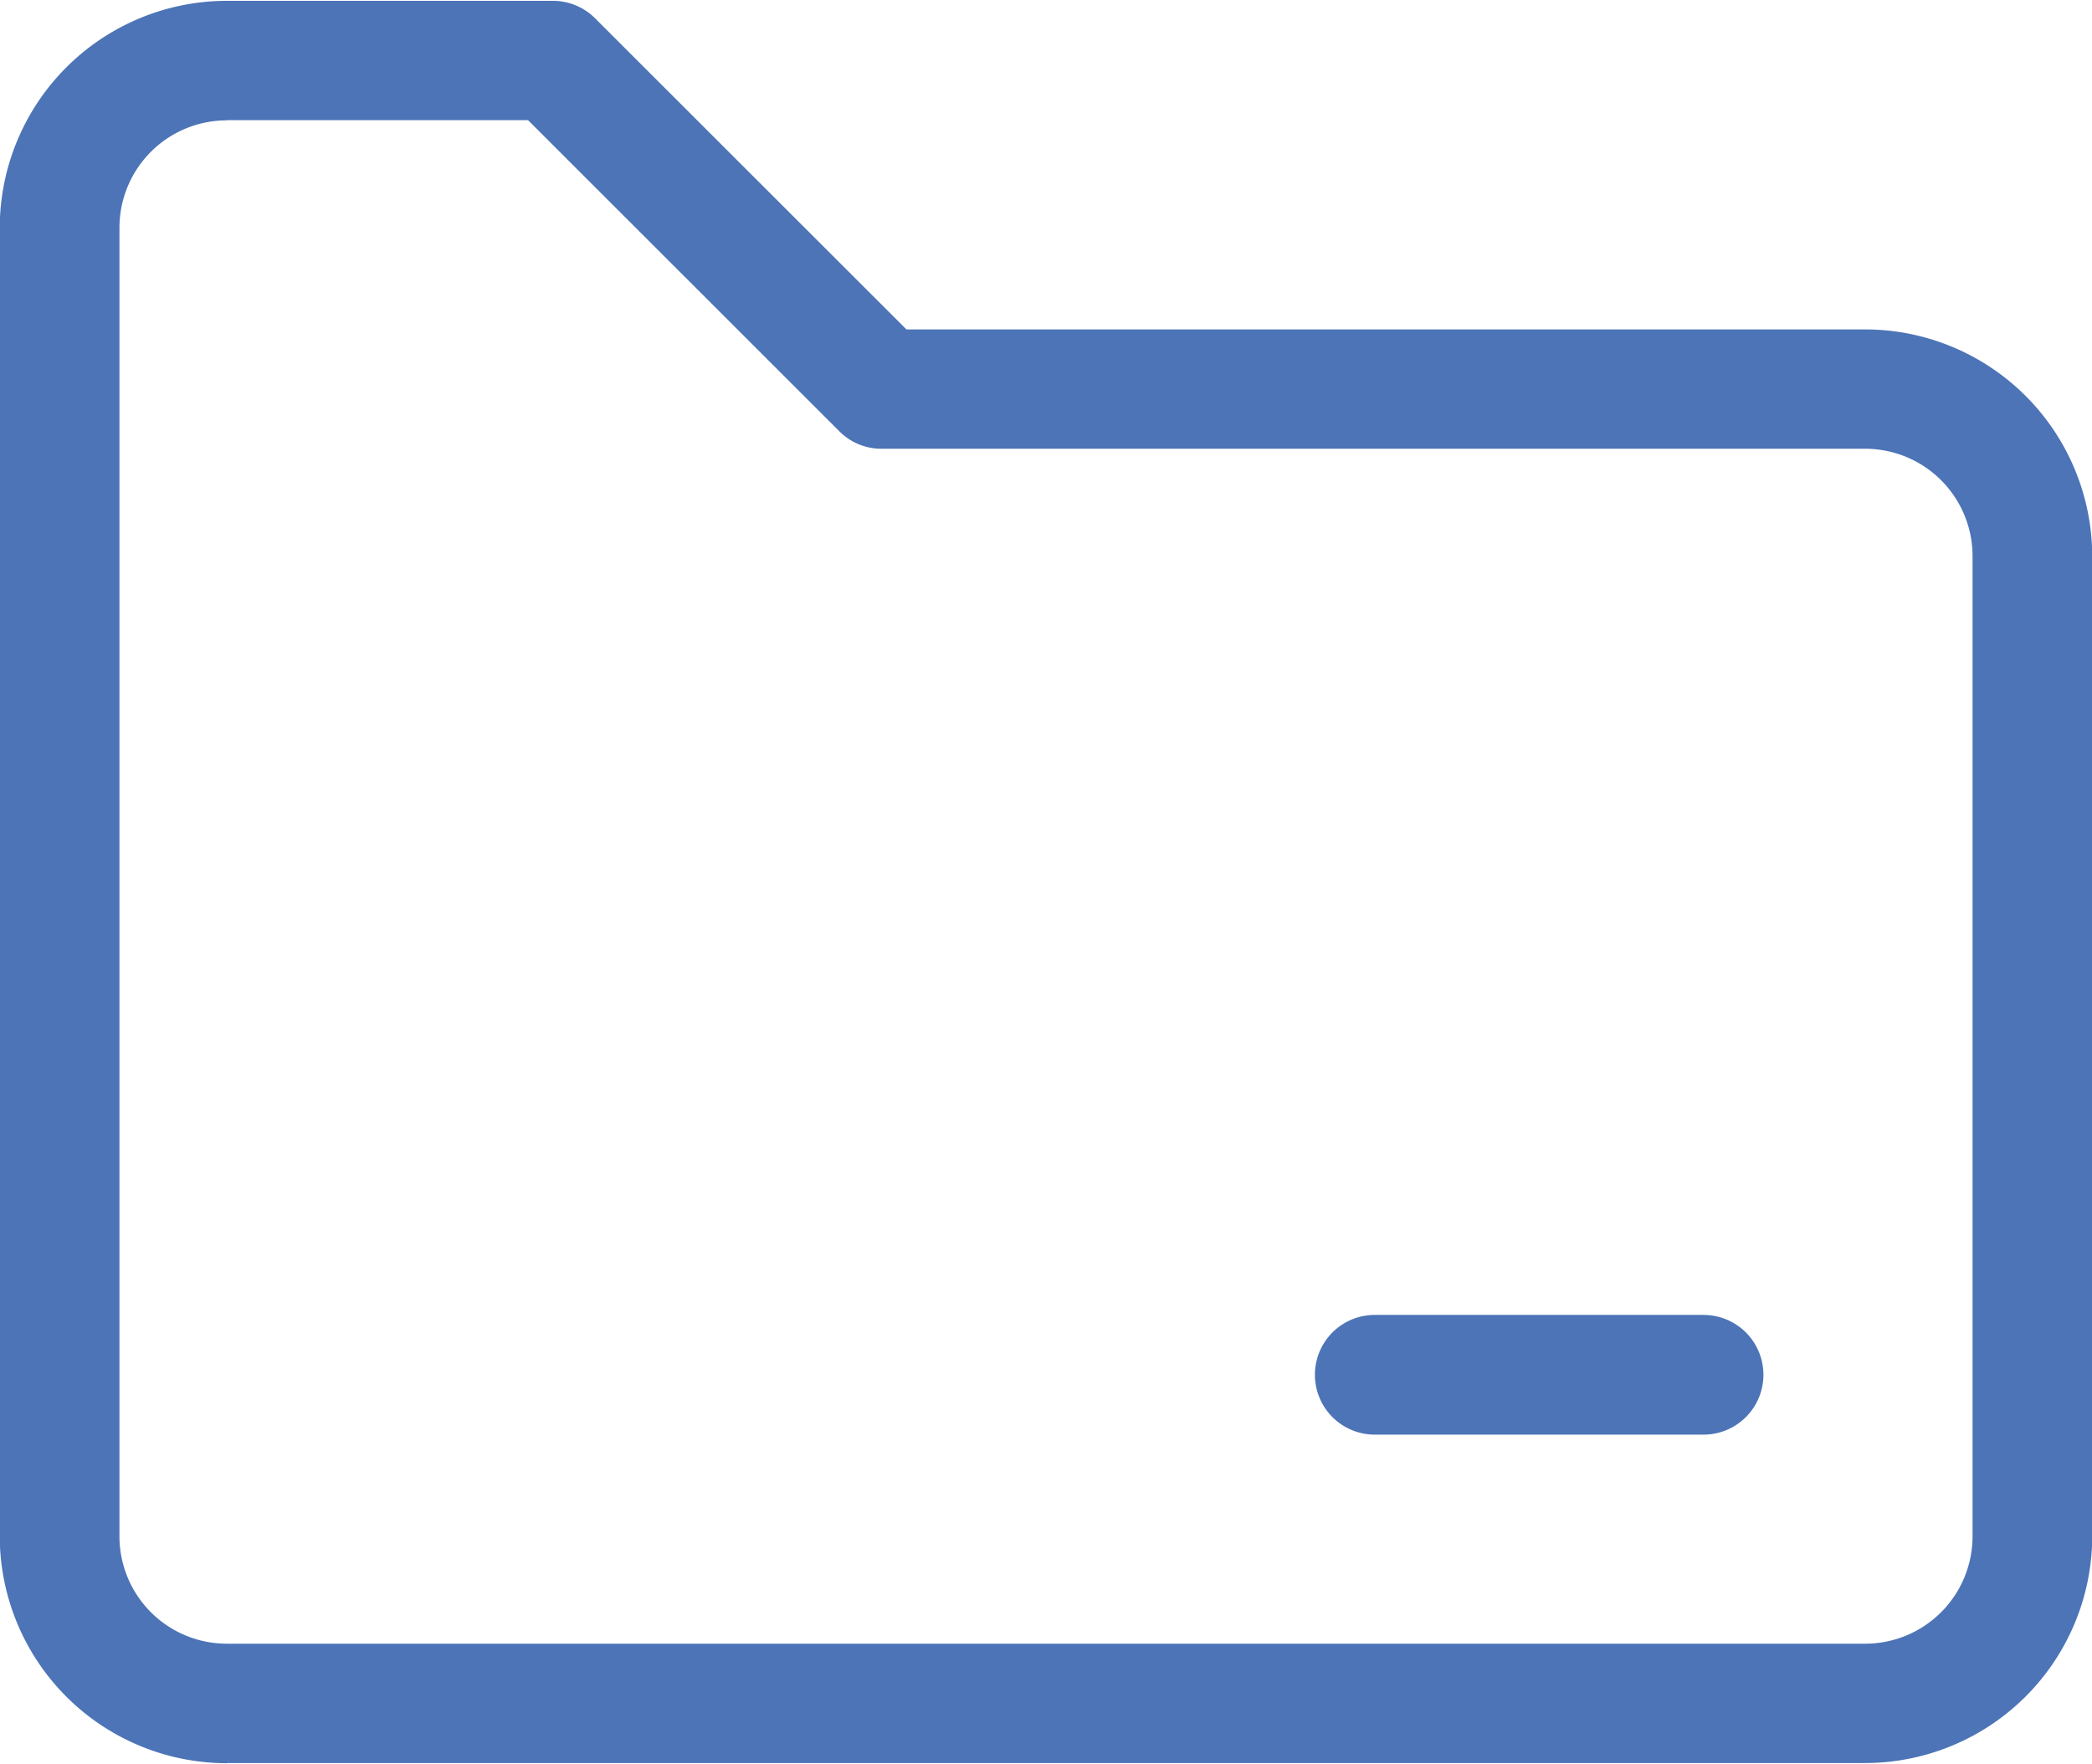 <svg xmlns="http://www.w3.org/2000/svg" width="35.062" height="29.563" viewBox="0 0 35.062 29.563">
  <defs>
    <style>
      .cls-1 {
        fill: #4c74b7;
        fill-rule: evenodd;
      }
    </style>
  </defs>
  <path id="シェイプ_1697" data-name="シェイプ 1697" class="cls-1" d="M414.771,31.77a3.809,3.809,0,0,1-3.806-3.8V6.033a3.808,3.808,0,0,1,3.806-3.8h5.463a1,1,0,0,1,.71.294l5.217,5.213h16.068a3.809,3.809,0,0,1,3.806,3.8V27.967a3.809,3.809,0,0,1-3.806,3.8H414.771Zm0-27.534a1.8,1.8,0,0,0-1.8,1.8V27.967a1.8,1.8,0,0,0,1.8,1.8h27.458a1.8,1.8,0,0,0,1.8-1.8V11.54a1.8,1.8,0,0,0-1.8-1.8H425.745a0.993,0.993,0,0,1-.71-0.294l-5.216-5.213h-5.048ZM434.01,26.263a1,1,0,1,1,0-2.006h5.511a1,1,0,1,1,0,2.006H434.01Z" transform="translate(-410.969 -2.219)"/>
</svg>
